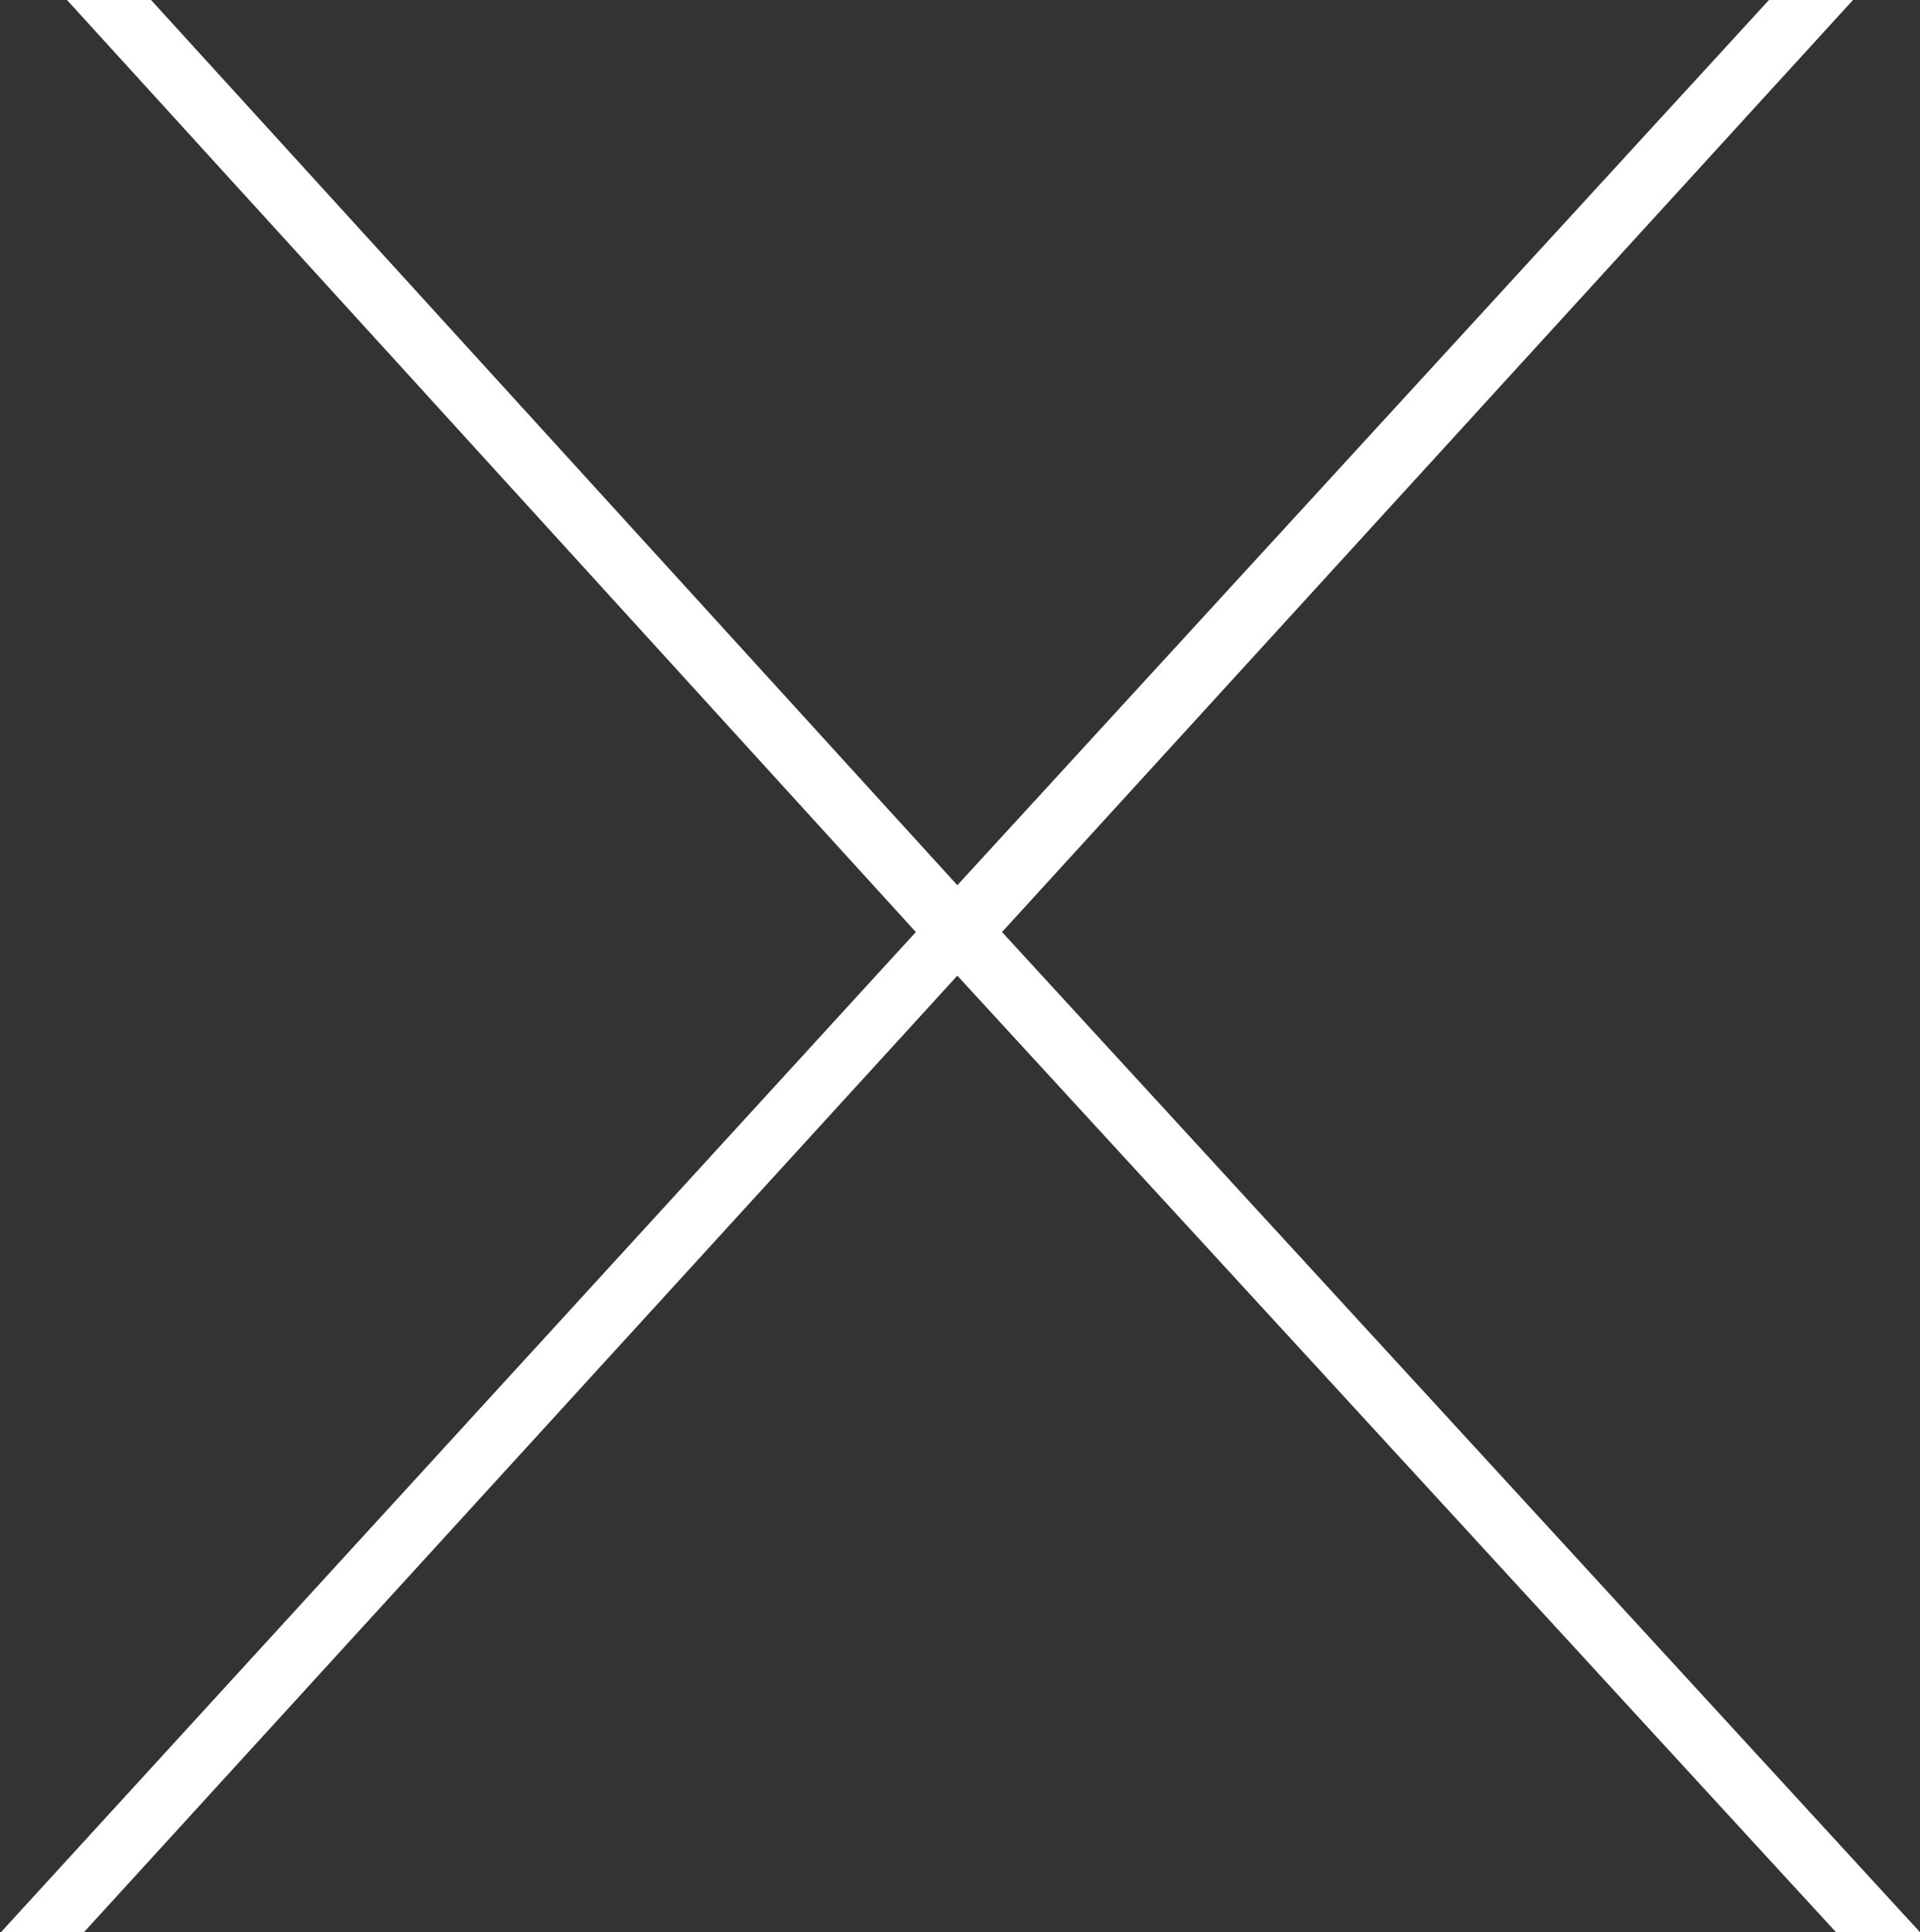 <svg xmlns="http://www.w3.org/2000/svg" viewBox="0 0 18.05 18.16"><rect x="0" y="0" width="18.05" height="18.16" fill="#333333" stroke="none"/><defs><style>.cls-1{fill:#fff;}</style></defs><title>Asset 2</title><g id="Layer_2" data-name="Layer 2"><g id="Layer_1-2" data-name="Layer 1"><path class="cls-1" d="M18.05,18.16h-.79L9,9.17l-8.22,9H0L8.61,8.76.63,0h.79L9,8.32,16.63,0h.79l-8,8.76Z"/></g></g></svg>